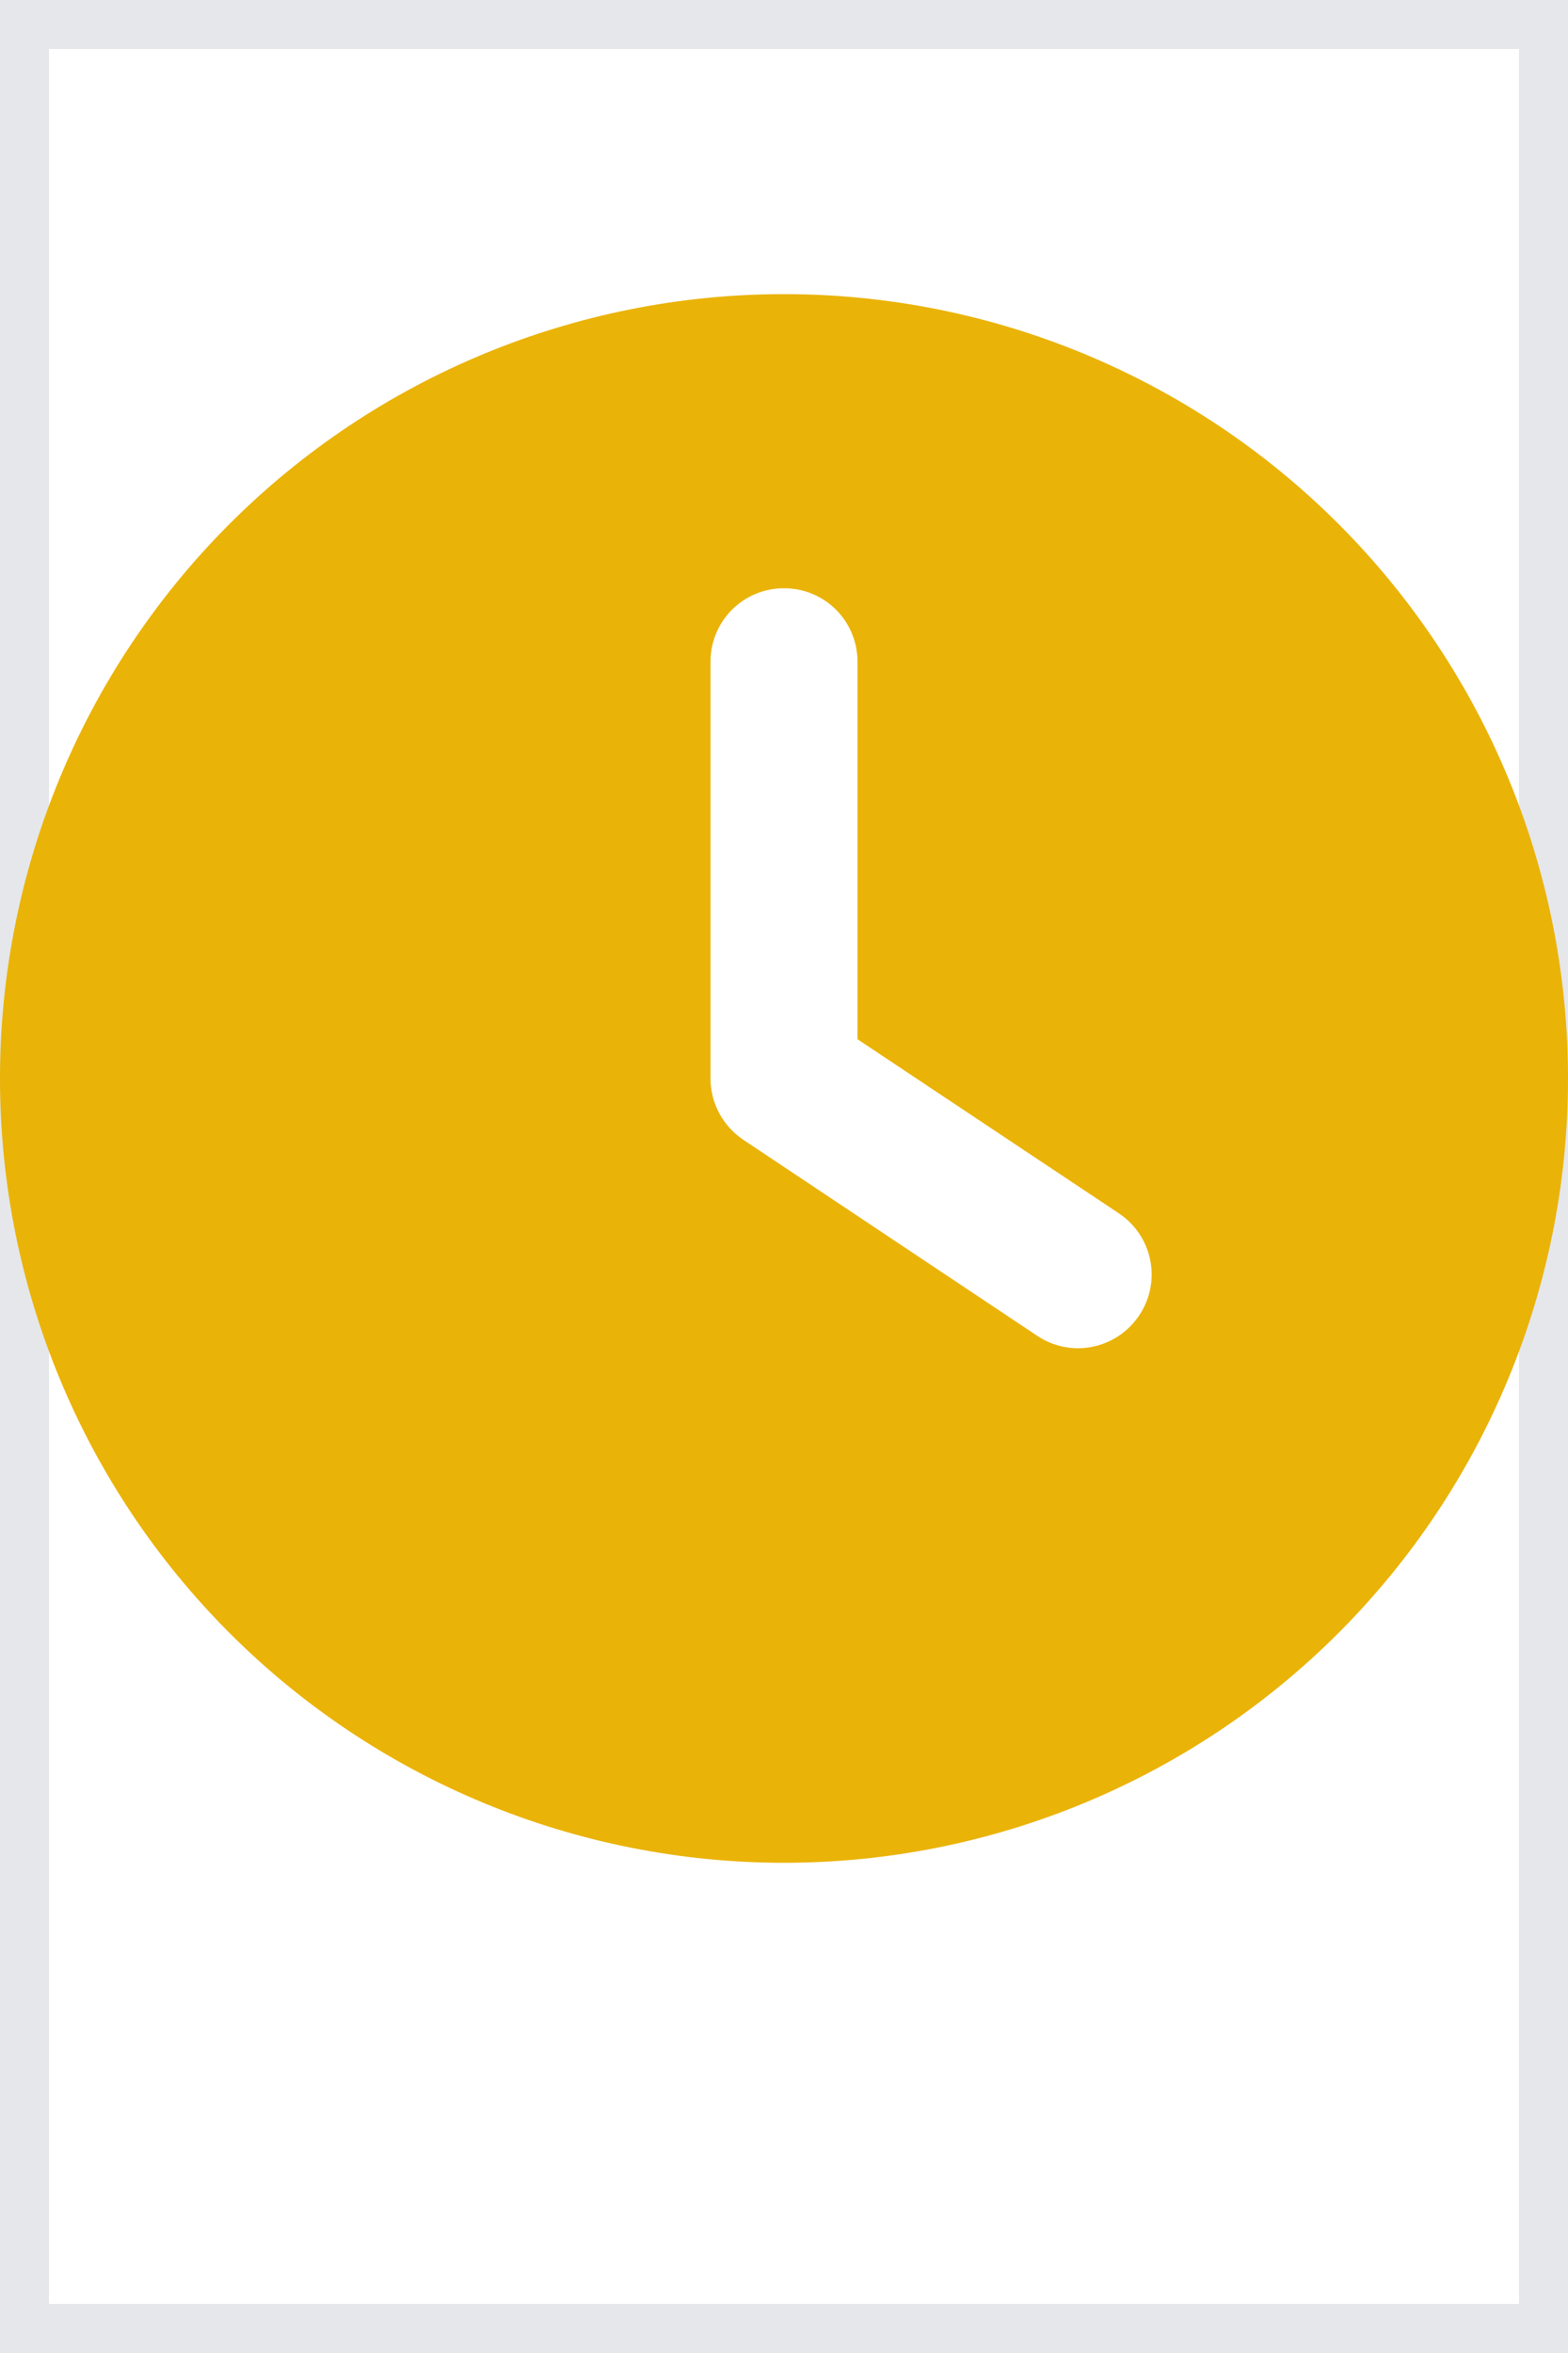 <svg width="16" height="24" viewBox="0 0 16 24" fill="none" xmlns="http://www.w3.org/2000/svg">
<path d="M16 24H0V0H16V24Z" stroke="#E5E7EB"/>
<g clip-path="url(#clip0_345_7647)">
<path d="M8 3C10.122 3 12.157 3.843 13.657 5.343C15.157 6.843 16 8.878 16 11C16 13.122 15.157 15.157 13.657 16.657C12.157 18.157 10.122 19 8 19C5.878 19 3.843 18.157 2.343 16.657C0.843 15.157 0 13.122 0 11C0 8.878 0.843 6.843 2.343 5.343C3.843 3.843 5.878 3 8 3ZM7.25 6.75V11C7.25 11.25 7.375 11.484 7.584 11.625L10.584 13.625C10.928 13.856 11.394 13.762 11.625 13.416C11.856 13.069 11.762 12.606 11.416 12.375L8.75 10.6V6.75C8.75 6.334 8.416 6 8 6C7.584 6 7.25 6.334 7.25 6.75Z" fill="#EAB308"/>
</g>
<defs>
<clipPath id="clip0_345_7647">
<path d="M0 3H16V19H0V3Z" fill="white"/>
</clipPath>
</defs>
</svg>
